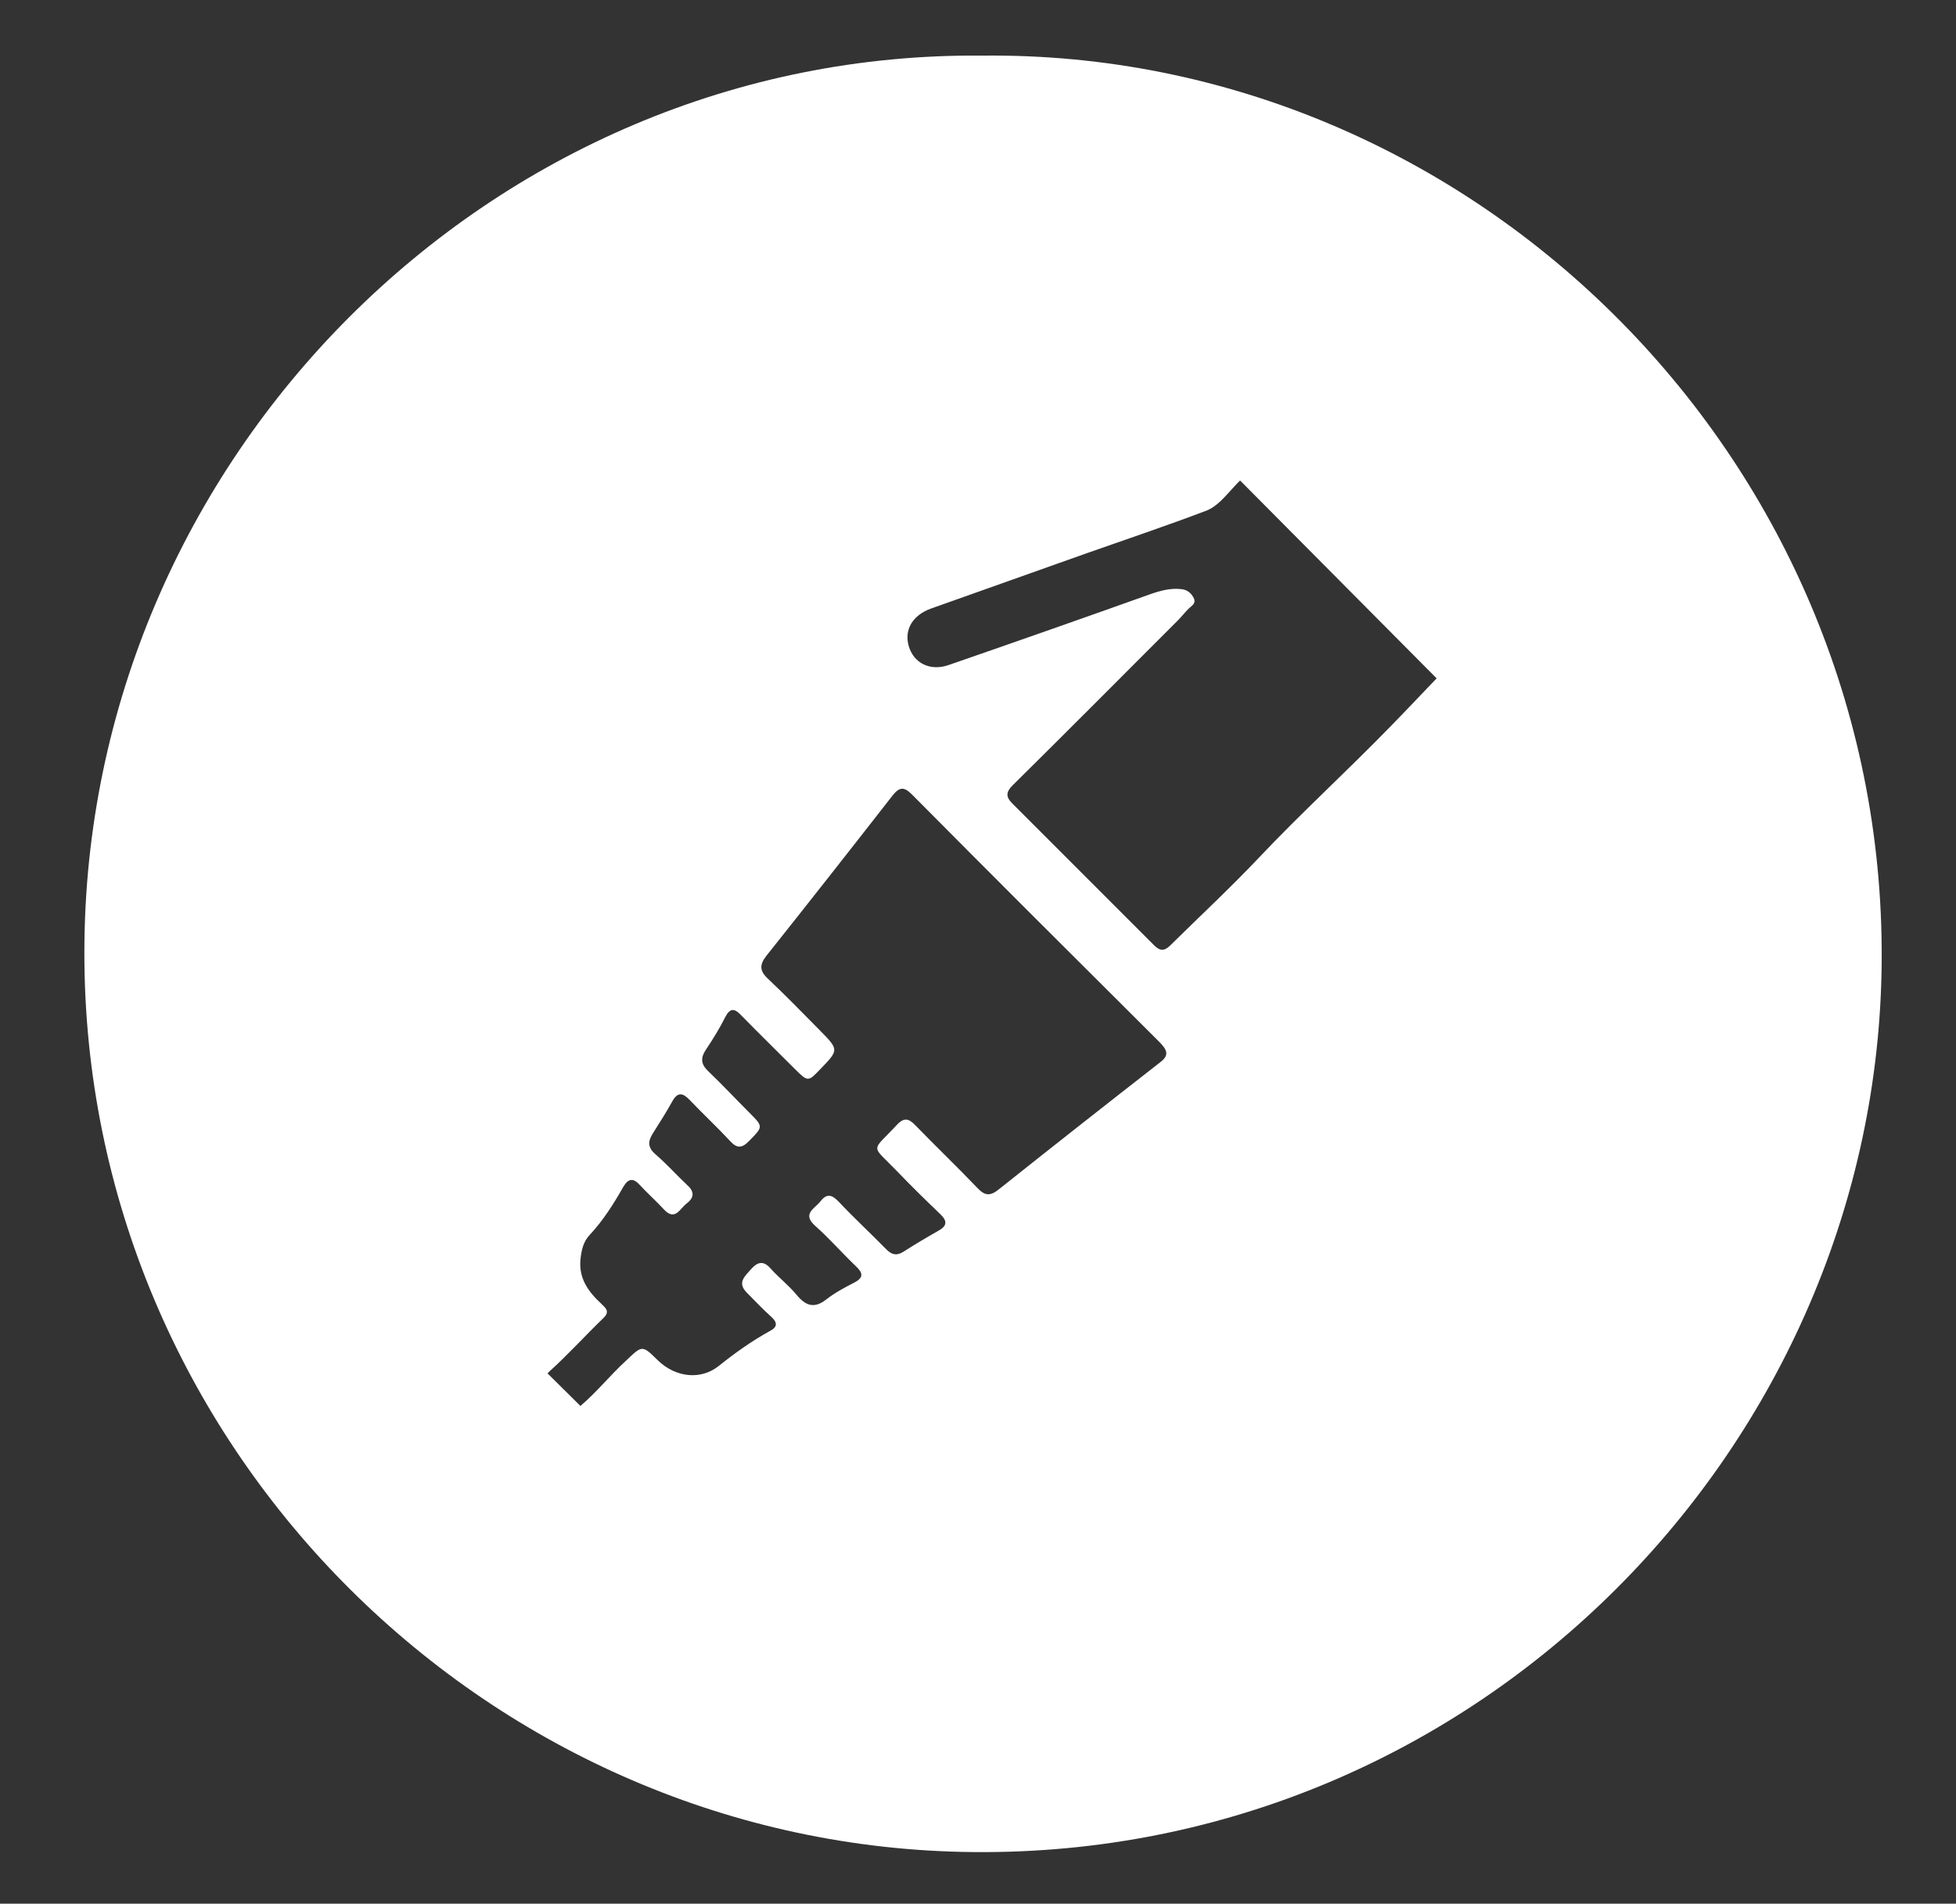<?xml version="1.0" encoding="utf-8"?>
<!-- Generator: Adobe Illustrator 24.0.2, SVG Export Plug-In . SVG Version: 6.00 Build 0)  -->
<svg version="1.1" id="Layer_1" xmlns="http://www.w3.org/2000/svg" xmlns:xlink="http://www.w3.org/1999/xlink" x="0px" y="0px"
	 viewBox="0 0 612 595.5" style="enable-background:new 0 0 612 595.5;" xml:space="preserve">
<rect x="0" y="0" width="612" height="595.5" fill="#333333" stroke="none"/>
<style type="text/css">
	.st0{fill:#FFFFFF;}
</style>
<path class="st0" d="M307.4,17.4C153.6,15.9,26.5,143.6,26.4,297.8c-0.2,153.6,124.5,278.3,274.7,281.5
	c158.4,3.4,284.6-124.5,287.6-275.1C591.8,145.1,461.6,15.7,307.4,17.4z M363,332.3c-16.8,13.1-33.6,26.3-50.3,39.6
	c-2.8,2.3-4.5,2.3-7-0.4c-6.3-6.6-12.9-12.9-19.2-19.4c-2.1-2.2-3.6-2.7-5.9-0.2c-8.1,8.7-8.2,5.9,0,14.4c4.4,4.6,9,9.1,13.6,13.5
	c2.3,2.2,2.1,3.7-0.6,5.2c-3.7,2.1-7.4,4.3-11,6.6c-2.1,1.3-3.6,0.9-5.3-0.8c-4.9-5-10-9.7-14.8-14.8c-2.1-2.2-3.7-2.9-5.8-0.2
	c-1.8,2.3-5.9,3.9-1.6,7.7c4.5,4,8.4,8.5,12.7,12.6c2.1,2,2.6,3.5-0.5,5.1s-6.1,3.2-8.8,5.3c-3.8,3-6.5,1.9-9.3-1.5
	c-2.4-2.9-5.5-5.3-8.1-8.2c-2.2-2.5-4-2.1-6,0.1c-2,2.3-4.6,4.3-1.4,7.5c2.5,2.5,4.9,5.1,7.6,7.5c2.1,1.9,1.9,3.3-0.5,4.5
	c-5.6,3.1-10.8,6.8-15.8,10.8c-5.8,4.7-13.7,3.6-19.1-1.6c-5.1-5-4.9-4.8-10.2,0.2c-4.9,4.5-9,9.7-14.1,14l-10.3-10.2
	c0.2-0.2,0.4-0.3,0.5-0.5c5.9-5.3,11.3-11.3,17-16.8c2.2-2.1,0.6-3.2-0.7-4.5c-4-3.7-7-7.8-6.5-13.7c0.3-3,0.9-5.7,2.9-7.8
	c4.2-4.5,7.5-9.7,10.5-15c1.6-2.7,3.1-2.9,5.2-0.6c2.4,2.6,5.1,5,7.5,7.6c3.5,3.8,5-0.2,7.1-1.8c2.5-1.9,2.5-3.8,0.1-5.9
	c-3.3-3.1-6.3-6.5-9.8-9.5c-2.3-2-2.5-3.8-1-6.3c2.1-3.4,4.3-6.7,6.2-10.2c1.7-3.1,3.3-2.8,5.5-0.5c4.1,4.3,8.5,8.4,12.6,12.8
	c2.1,2.3,3.6,2.4,5.9,0.1c4.5-4.6,4.6-4.5,0.1-9c-4.3-4.3-8.5-8.8-12.9-13c-2.3-2.2-2.3-4.2-0.6-6.7c2.2-3.3,4.3-6.7,6.1-10.3
	c1.5-2.8,2.9-2.5,4.8-0.5c5.6,5.7,11.3,11.3,16.9,16.9c4.1,4.1,4.2,4,8,0c5.8-6,5.8-6-0.2-12.1c-5.4-5.5-10.8-11-16.4-16.3
	c-2.5-2.4-2.4-4.3-0.4-6.9c13.3-16.7,26.5-33.5,39.6-50.3c2.1-2.6,3.5-2.8,6-0.3c25.7,25.9,51.5,51.6,77.3,77.3
	C365.3,328.5,365.9,330.1,363,332.3z M435.2,227.1c-13.6,14-28.1,27.2-41.5,41.4c-8.9,9.4-18.4,18.2-27.6,27.3
	c-1.9,1.8-3.2,1.7-5-0.1c-14.8-14.8-29.6-29.6-44.4-44.4c-2-2-2-3.5,0.1-5.6c17.3-17.1,34.4-34.3,51.6-51.5c1.2-1.2,2.3-2.6,3.5-3.8
	c0.9-0.9,2.3-1.5,1.7-3.1c-0.7-1.6-2-2.8-3.9-3c-3.3-0.4-6.4,0.4-9.6,1.5c-21,7.5-42.1,14.9-63.2,22.2c-5.9,2.1-11.1-0.6-12.6-6
	c-1.4-5,1.2-9.5,6.9-11.6c16.2-5.8,32.5-11.5,48.7-17.3c12.5-4.4,25-8.6,37.4-13.3c3.5-1.3,6-4.5,8.6-7.3c0.8-0.9,1.5-1.6,2.1-2.2
	l61.5,61.9C444.6,217.3,439.9,222.3,435.2,227.1z"/>
</svg>
